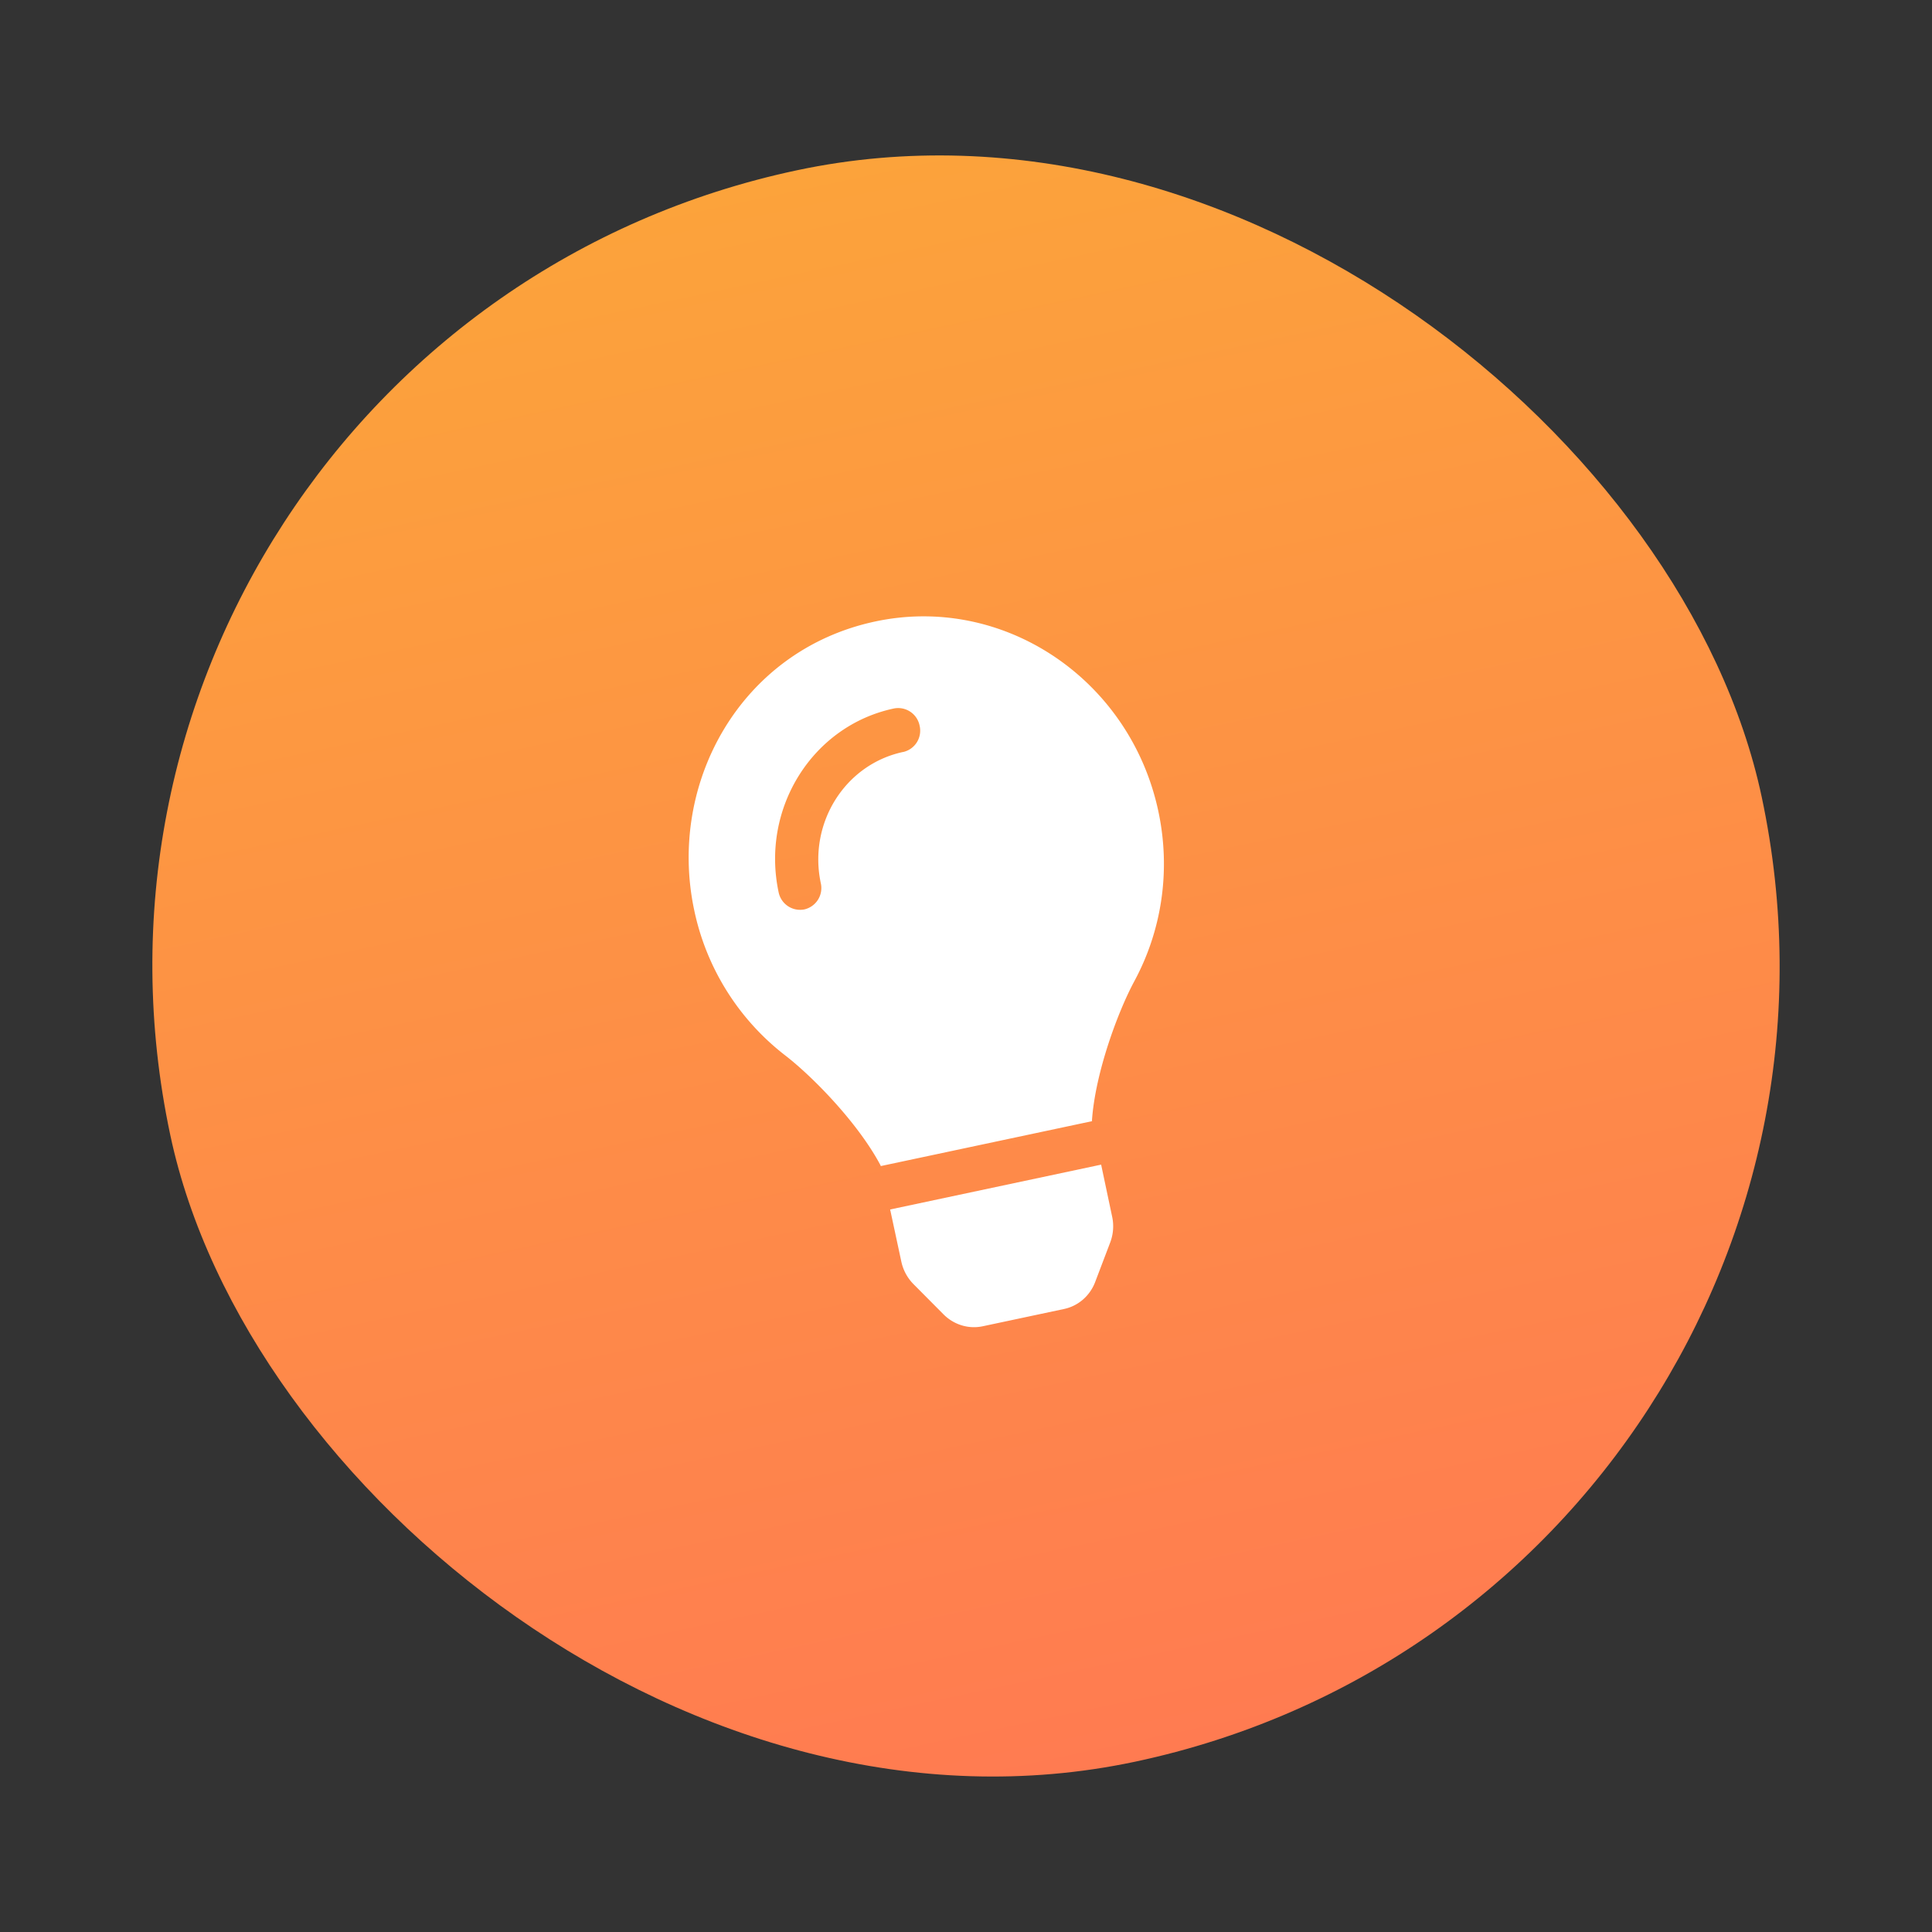 <svg width="38" height="38" viewBox="0 0 38 38" fill="none" xmlns="http://www.w3.org/2000/svg">
    <rect x="0" y="0" width="38" height="38" fill="#333333" stroke="none"/>
    <rect x=".023" y="6.676" width="32" height="32" rx="16" transform="rotate(-12 .023 6.676)" fill="url(#vxuyx6mvza)"/>
    <g clip-path="url(#8e74v1cjhb)">
        <path d="M17.728 24.814c.036.169.12.323.24.444l.589.593c.1.101.224.176.359.217a.827.827 0 0 0 .413.018l1.6-.34a.827.827 0 0 0 .371-.185.859.859 0 0 0 .24-.344l.297-.781a.894.894 0 0 0 .038-.503l-.217-1.026-4.15.882.22 1.025zM13.654 17.9a4.873 4.873 0 0 0 1.788 2.857c.536.413 1.43 1.324 1.874 2.158l.008.02 4.155-.883-.001-.022c.067-.942.513-2.138.834-2.733.527-.977.724-2.15.472-3.337-.554-2.605-3.054-4.28-5.58-3.734-2.644.57-4.079 3.186-3.55 5.674zm4.11-3.11c-1.144.244-1.87 1.401-1.62 2.581a.431.431 0 0 1-.324.516.431.431 0 0 1-.506-.34c-.35-1.651.666-3.272 2.268-3.612a.43.43 0 0 1 .506.34.43.43 0 0 1-.324.516z" fill="#fff"/>
    </g>
    <defs>
        <linearGradient id="vxuyx6mvza" x1="16.023" y1="6.676" x2="16.023" y2="38.676" gradientUnits="userSpaceOnUse">
            <stop stop-color="#FCA33B"/>
            <stop offset="1" stop-color="#FF7B51"/>
        </linearGradient>
        <clipPath id="8e74v1cjhb">
            <path fill="#fff" transform="rotate(-12 65.827 -38.829)" d="M0 0h16v16H0z"/>
        </clipPath>
    </defs>
</svg>
